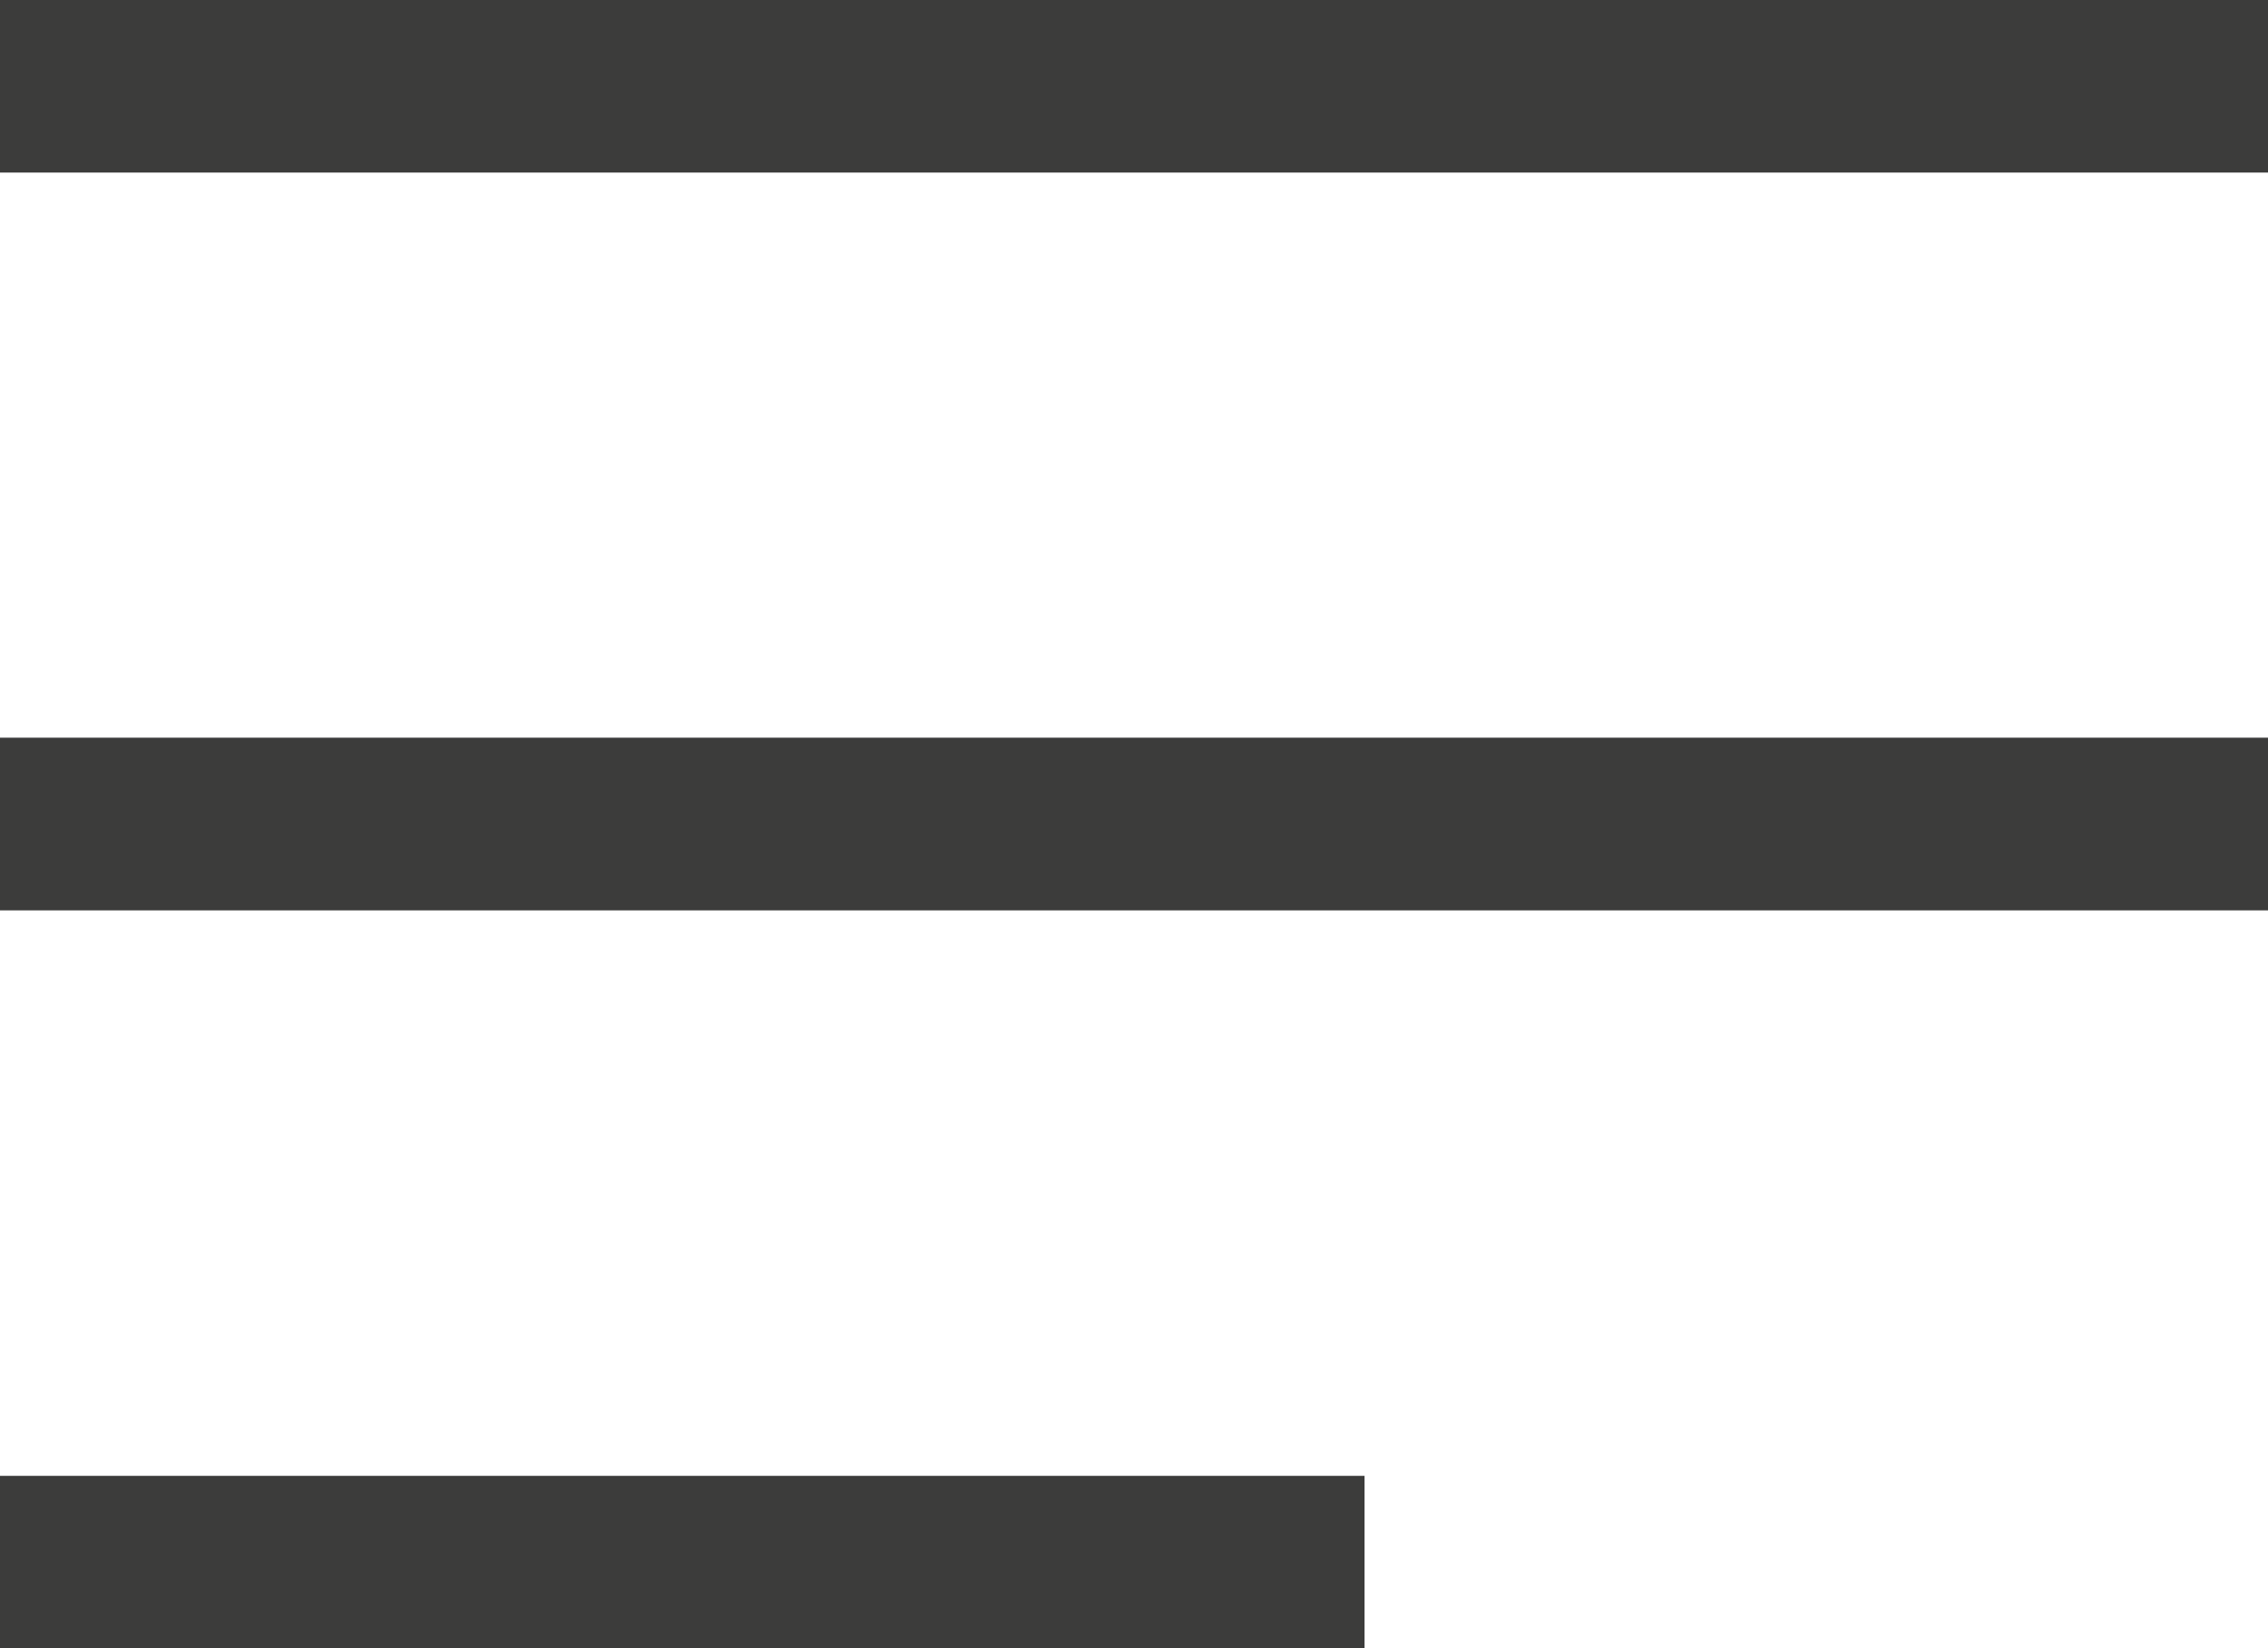 <?xml version="1.0" encoding="utf-8"?>
<!-- Generator: Adobe Illustrator 16.0.0, SVG Export Plug-In . SVG Version: 6.00 Build 0)  -->
<!DOCTYPE svg PUBLIC "-//W3C//DTD SVG 1.1//EN" "http://www.w3.org/Graphics/SVG/1.1/DTD/svg11.dtd">
<svg version="1.1" id="Layer_1" xmlns="http://www.w3.org/2000/svg" xmlns:xlink="http://www.w3.org/1999/xlink" x="0px" y="0px"
	 width="18.75px" height="13.629px" viewBox="0 0 18.75 13.629" enable-background="new 0 0 18.75 13.629" xml:space="preserve">
<g>
	<g>
		<g>
			<rect fill="#3C3C3B" width="18.75" height="1.427"/>
		</g>
	</g>
	<g>
		<g>
			<rect y="6.1" fill="#3C3C3B" width="18.75" height="1.428"/>
		</g>
	</g>
	<g>
		<g>
			<rect y="12.204" fill="#3C3C3B" width="11.281" height="1.426"/>
		</g>
	</g>
</g>
</svg>
